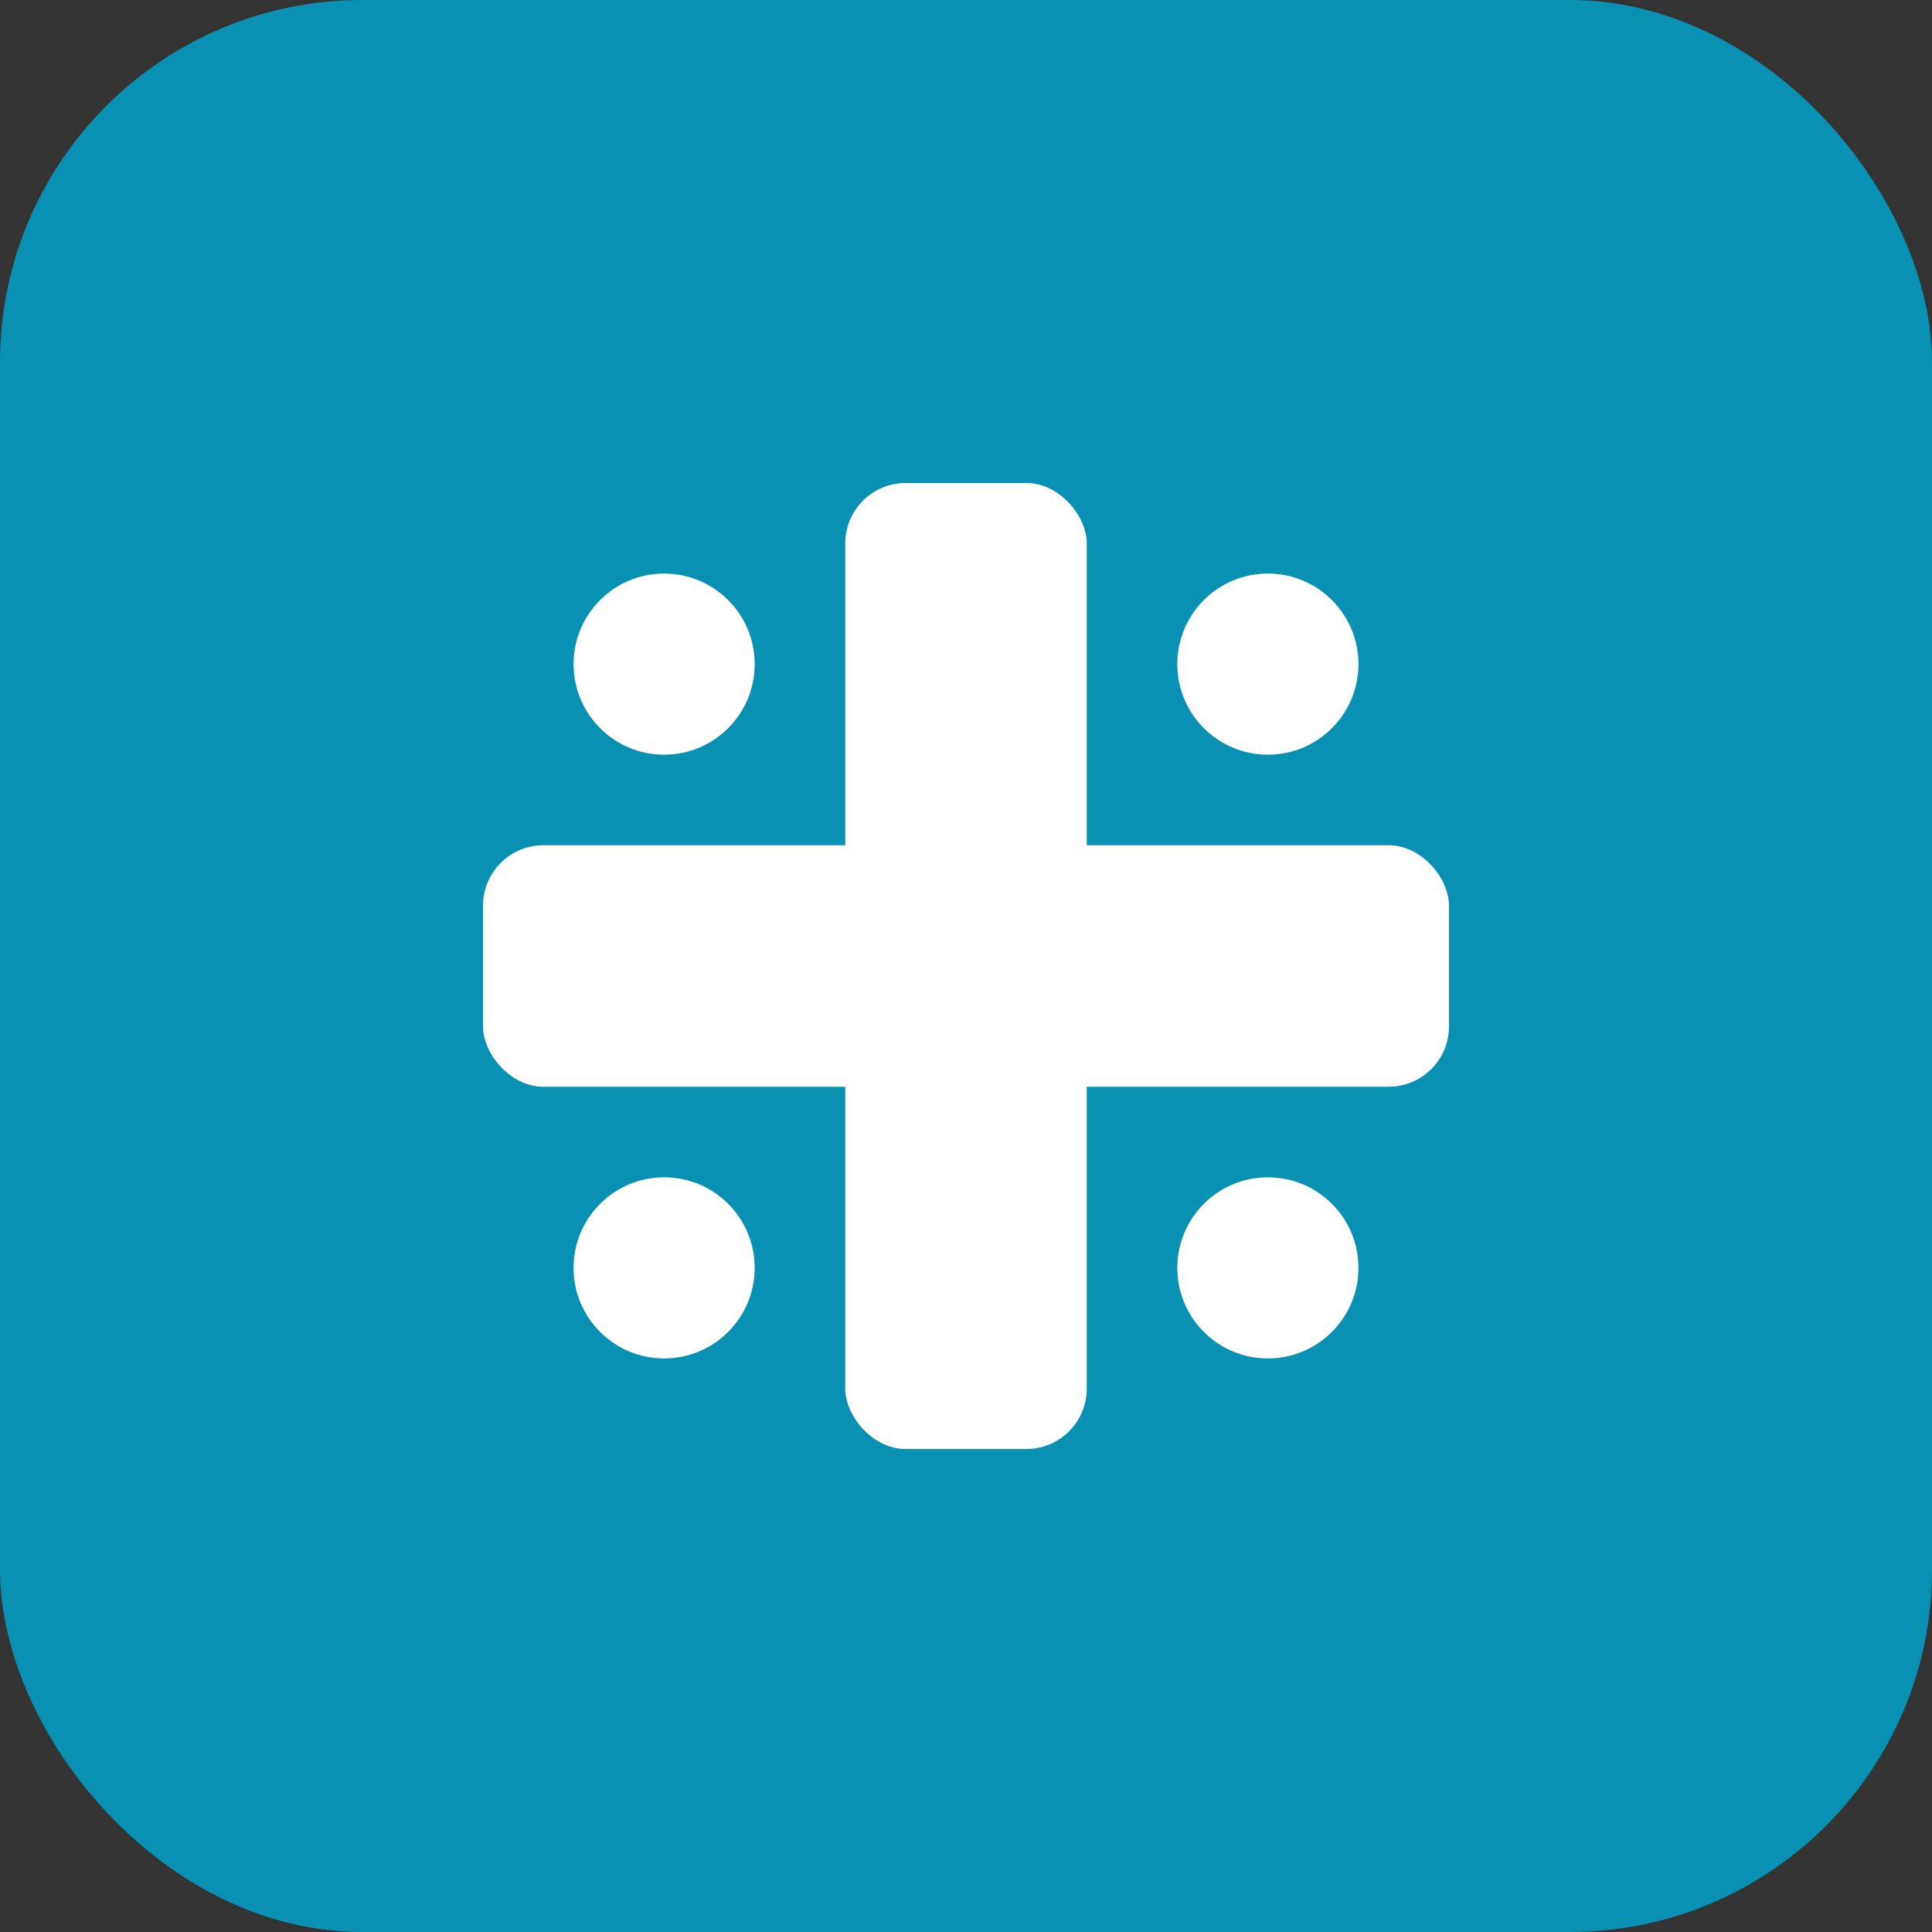 <svg xmlns="http://www.w3.org/2000/svg" viewBox="0 0 32 32">
  <rect x="0" y="0" width="32" height="32" fill="#333333" stroke="none"/>
  <rect width="32" height="32" rx="6" fill="#0891b2"/>
  <g fill="white">
    <rect x="14" y="8" width="4" height="16" rx="1"/>
    <rect x="8" y="14" width="16" height="4" rx="1"/>
    <circle cx="11" cy="11" r="1.5"/>
    <circle cx="21" cy="11" r="1.5"/>
    <circle cx="11" cy="21" r="1.5"/>
    <circle cx="21" cy="21" r="1.5"/>
  </g>
</svg>
